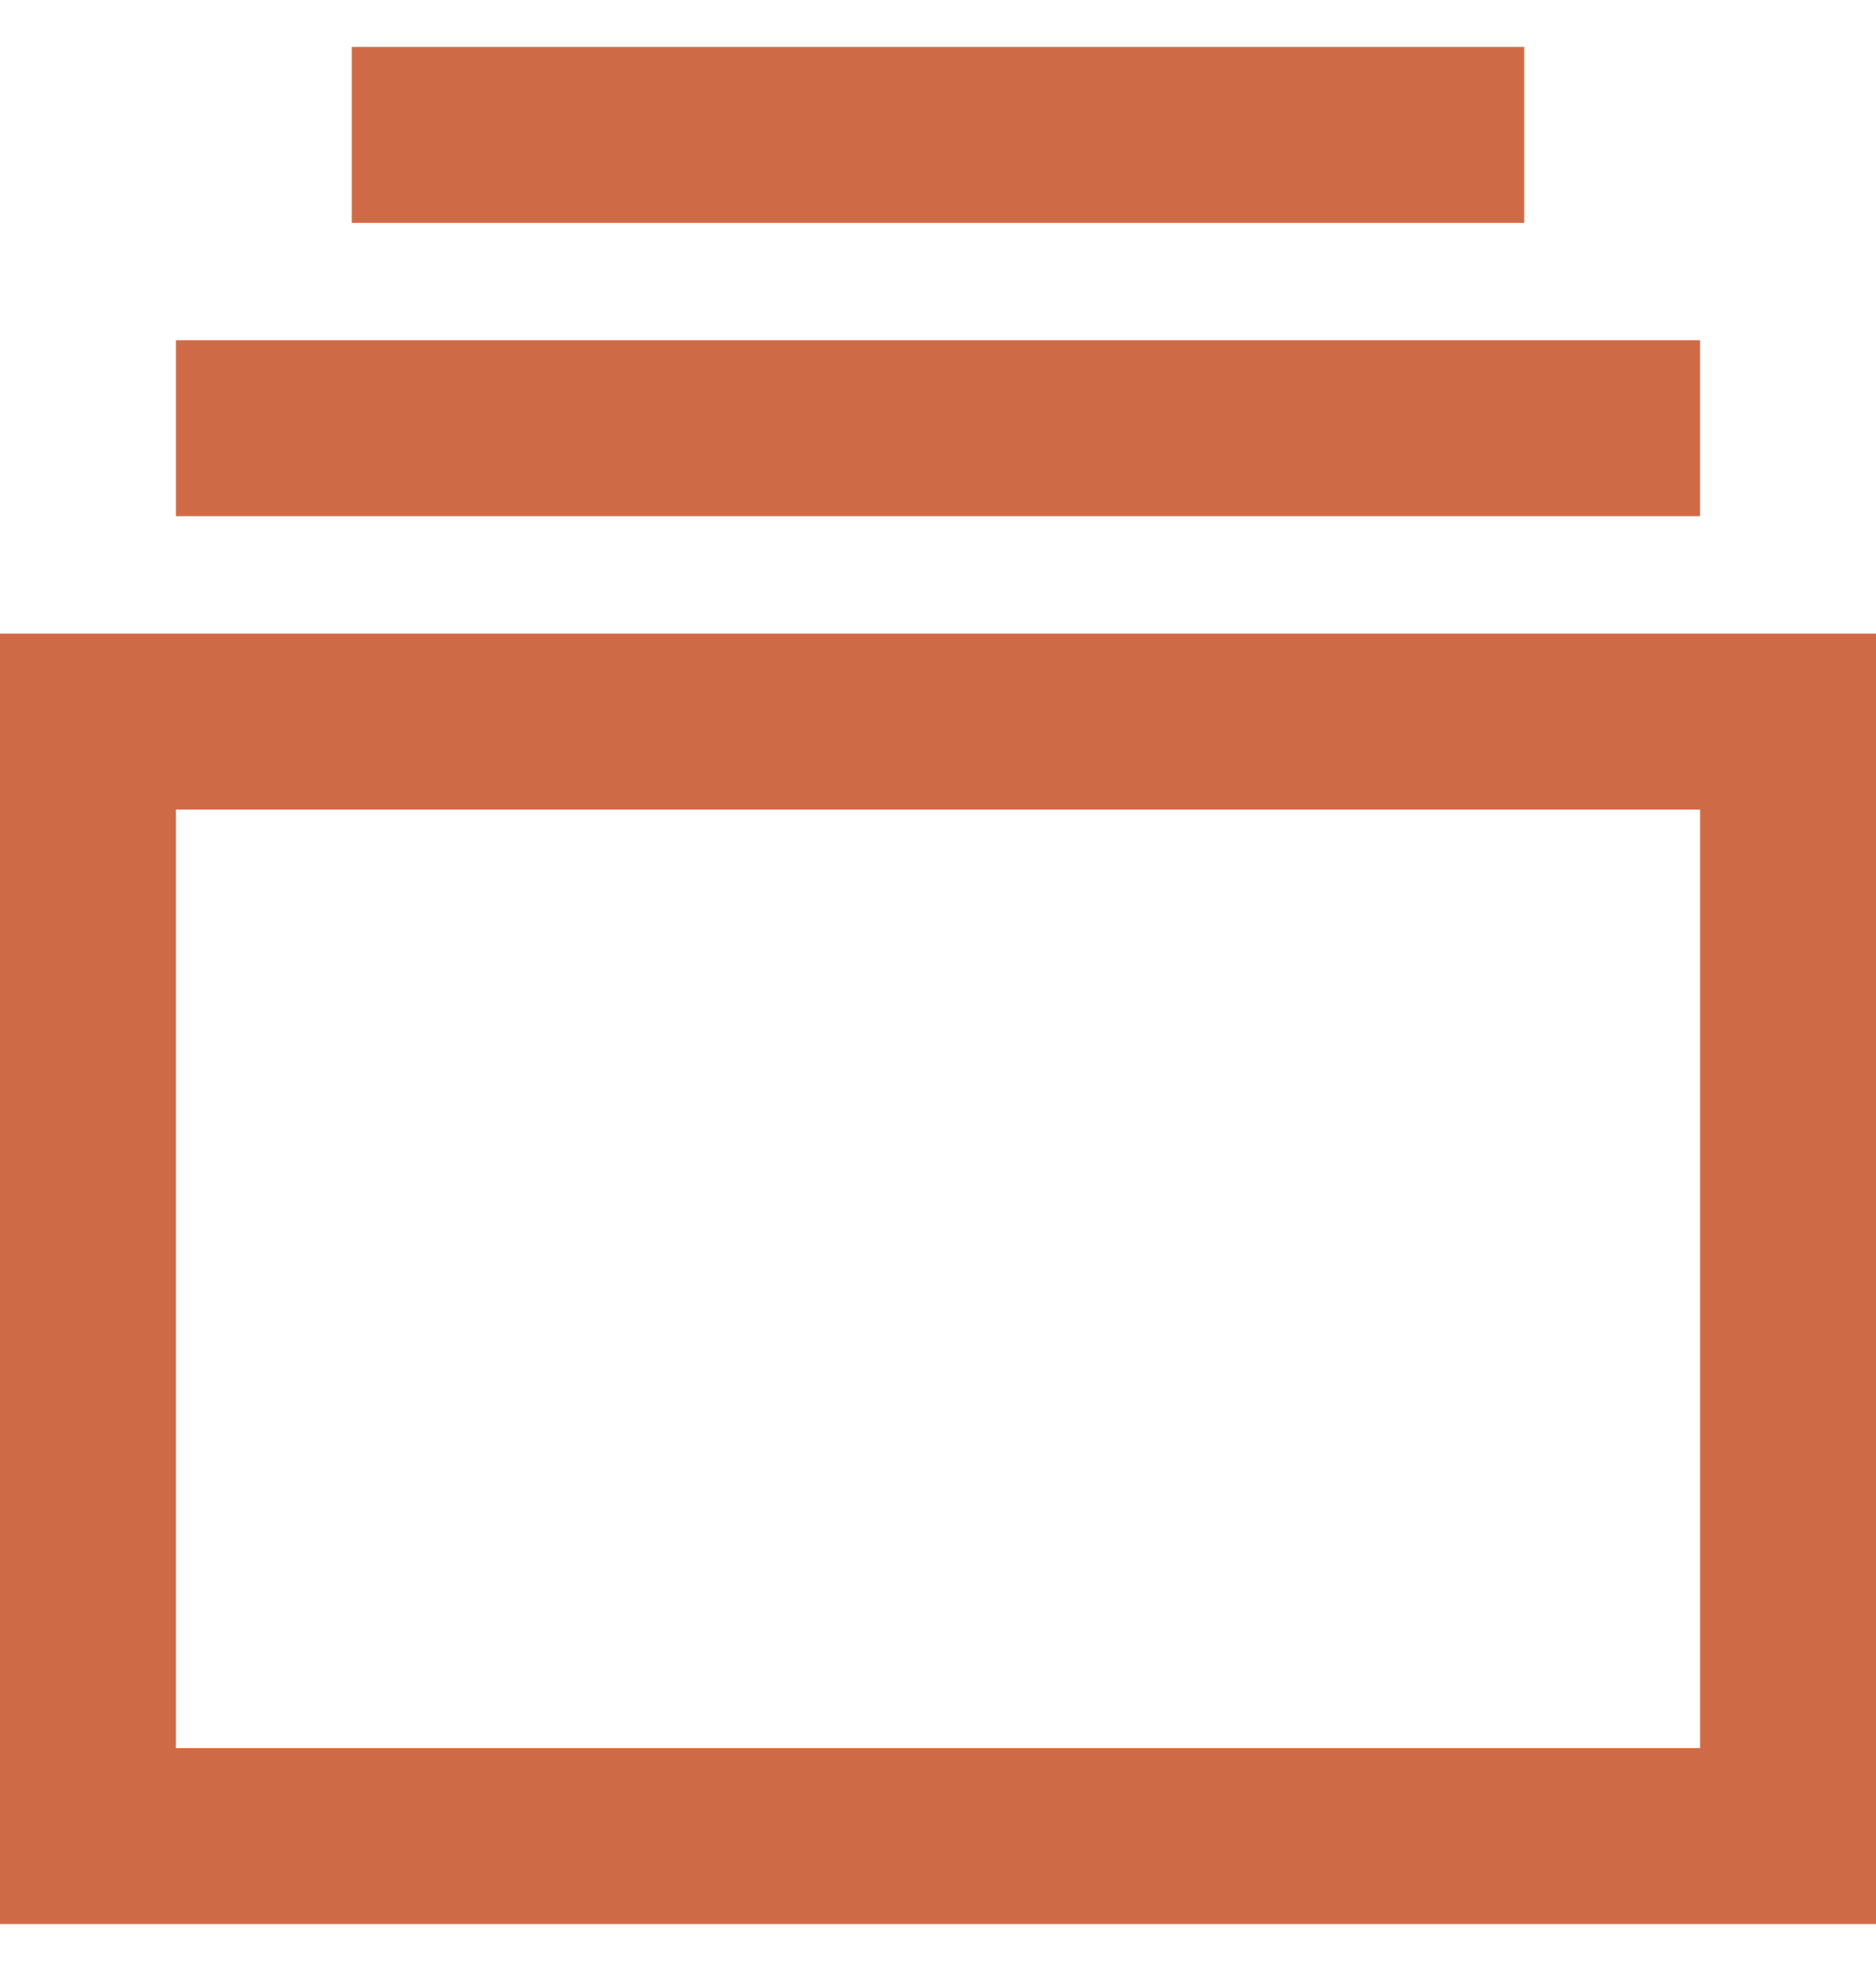 <svg width="20" height="21" viewBox="0 0 20 21" fill="none" xmlns="http://www.w3.org/2000/svg">
<path d="M18.125 8.625H1.875V18.625H18.125V8.625ZM20 6.75V8.625V18.625V20.5H18.125H1.875H0V18.625V8.625V6.75H1.875H18.125H20ZM18.125 3.625V5.5H1.875V3.625H18.125ZM16.25 0.5V2.375H3.75V0.5H16.25Z" fill="#CE6A45"/>
</svg>
